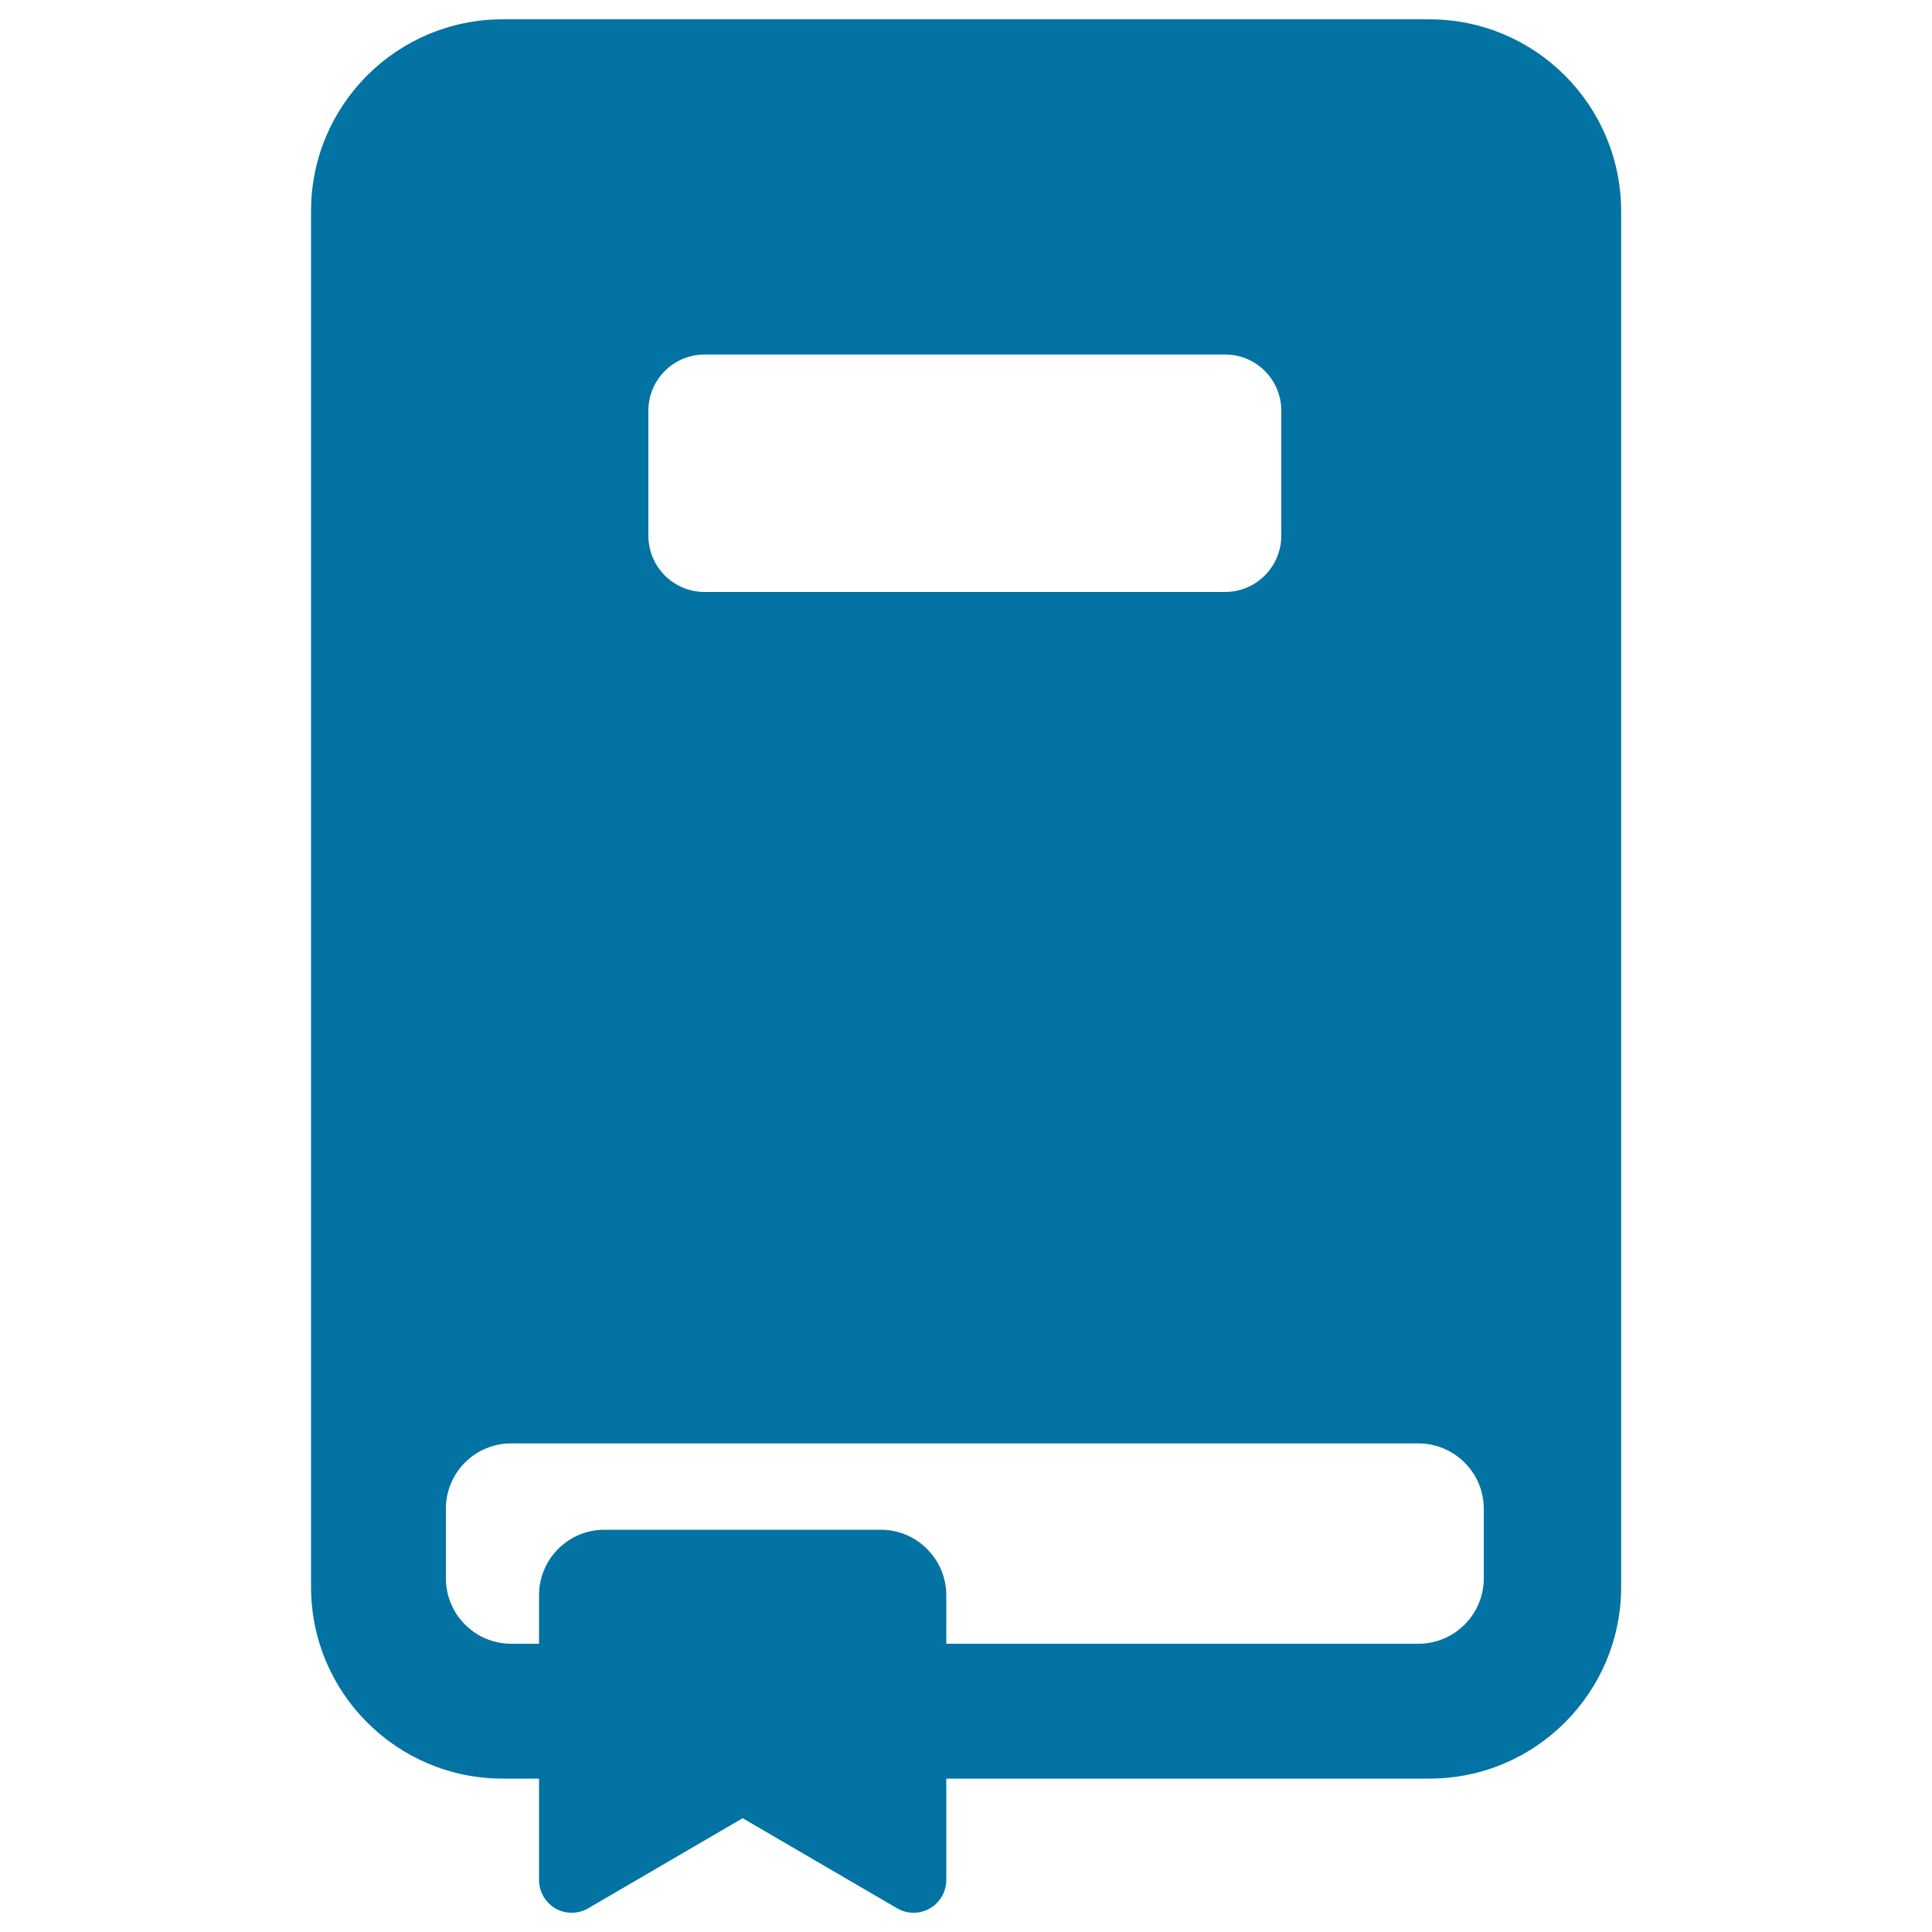 <svg xmlns="http://www.w3.org/2000/svg" viewBox="0 0 1000 1000" style="fill:#0273a2">
<title>Book Of Black Cover SVG icon</title>
<g><g><path d="M260.2,10c-54.8,0-99.2,44.4-99.2,99.2v712.2c0,54.8,44.4,99.2,99.2,99.2H279v52.5c0,6,3.3,11.7,8.5,14.7c5.2,3,11.7,3,17-0.1l79.9-46.6l79.9,46.6c5.2,3.1,11.7,3.1,17,0.1c5.3-3.1,8.5-8.7,8.5-14.7v-52.5h250.1c54.8,0,99.2-44.5,99.2-99.2V109.2C839,54.4,794.6,10,739.8,10H260.2z M335.6,212.6c0-16.1,13-29.1,29.1-29.1h269.4c16.1,0,29.1,13,29.1,29.1v64.6c0,16.1-13,29.2-29.1,29.2H364.7c-16.1,0-29.1-13-29.1-29.2V212.6z M768,816.9c0,18.7-15.1,33.9-33.9,33.9H489.8v-25.1c0-18.5-15.1-33.9-33.8-33.9H312.8c-18.6,0-33.8,15.1-33.8,33.9v25.1h-14.4c-18.6,0-33.8-15.1-33.8-33.9v-36c0-18.7,15.1-33.8,33.8-33.8h469.5c18.7,0,33.9,15.2,33.9,33.8V816.9z"/></g></g>
</svg>